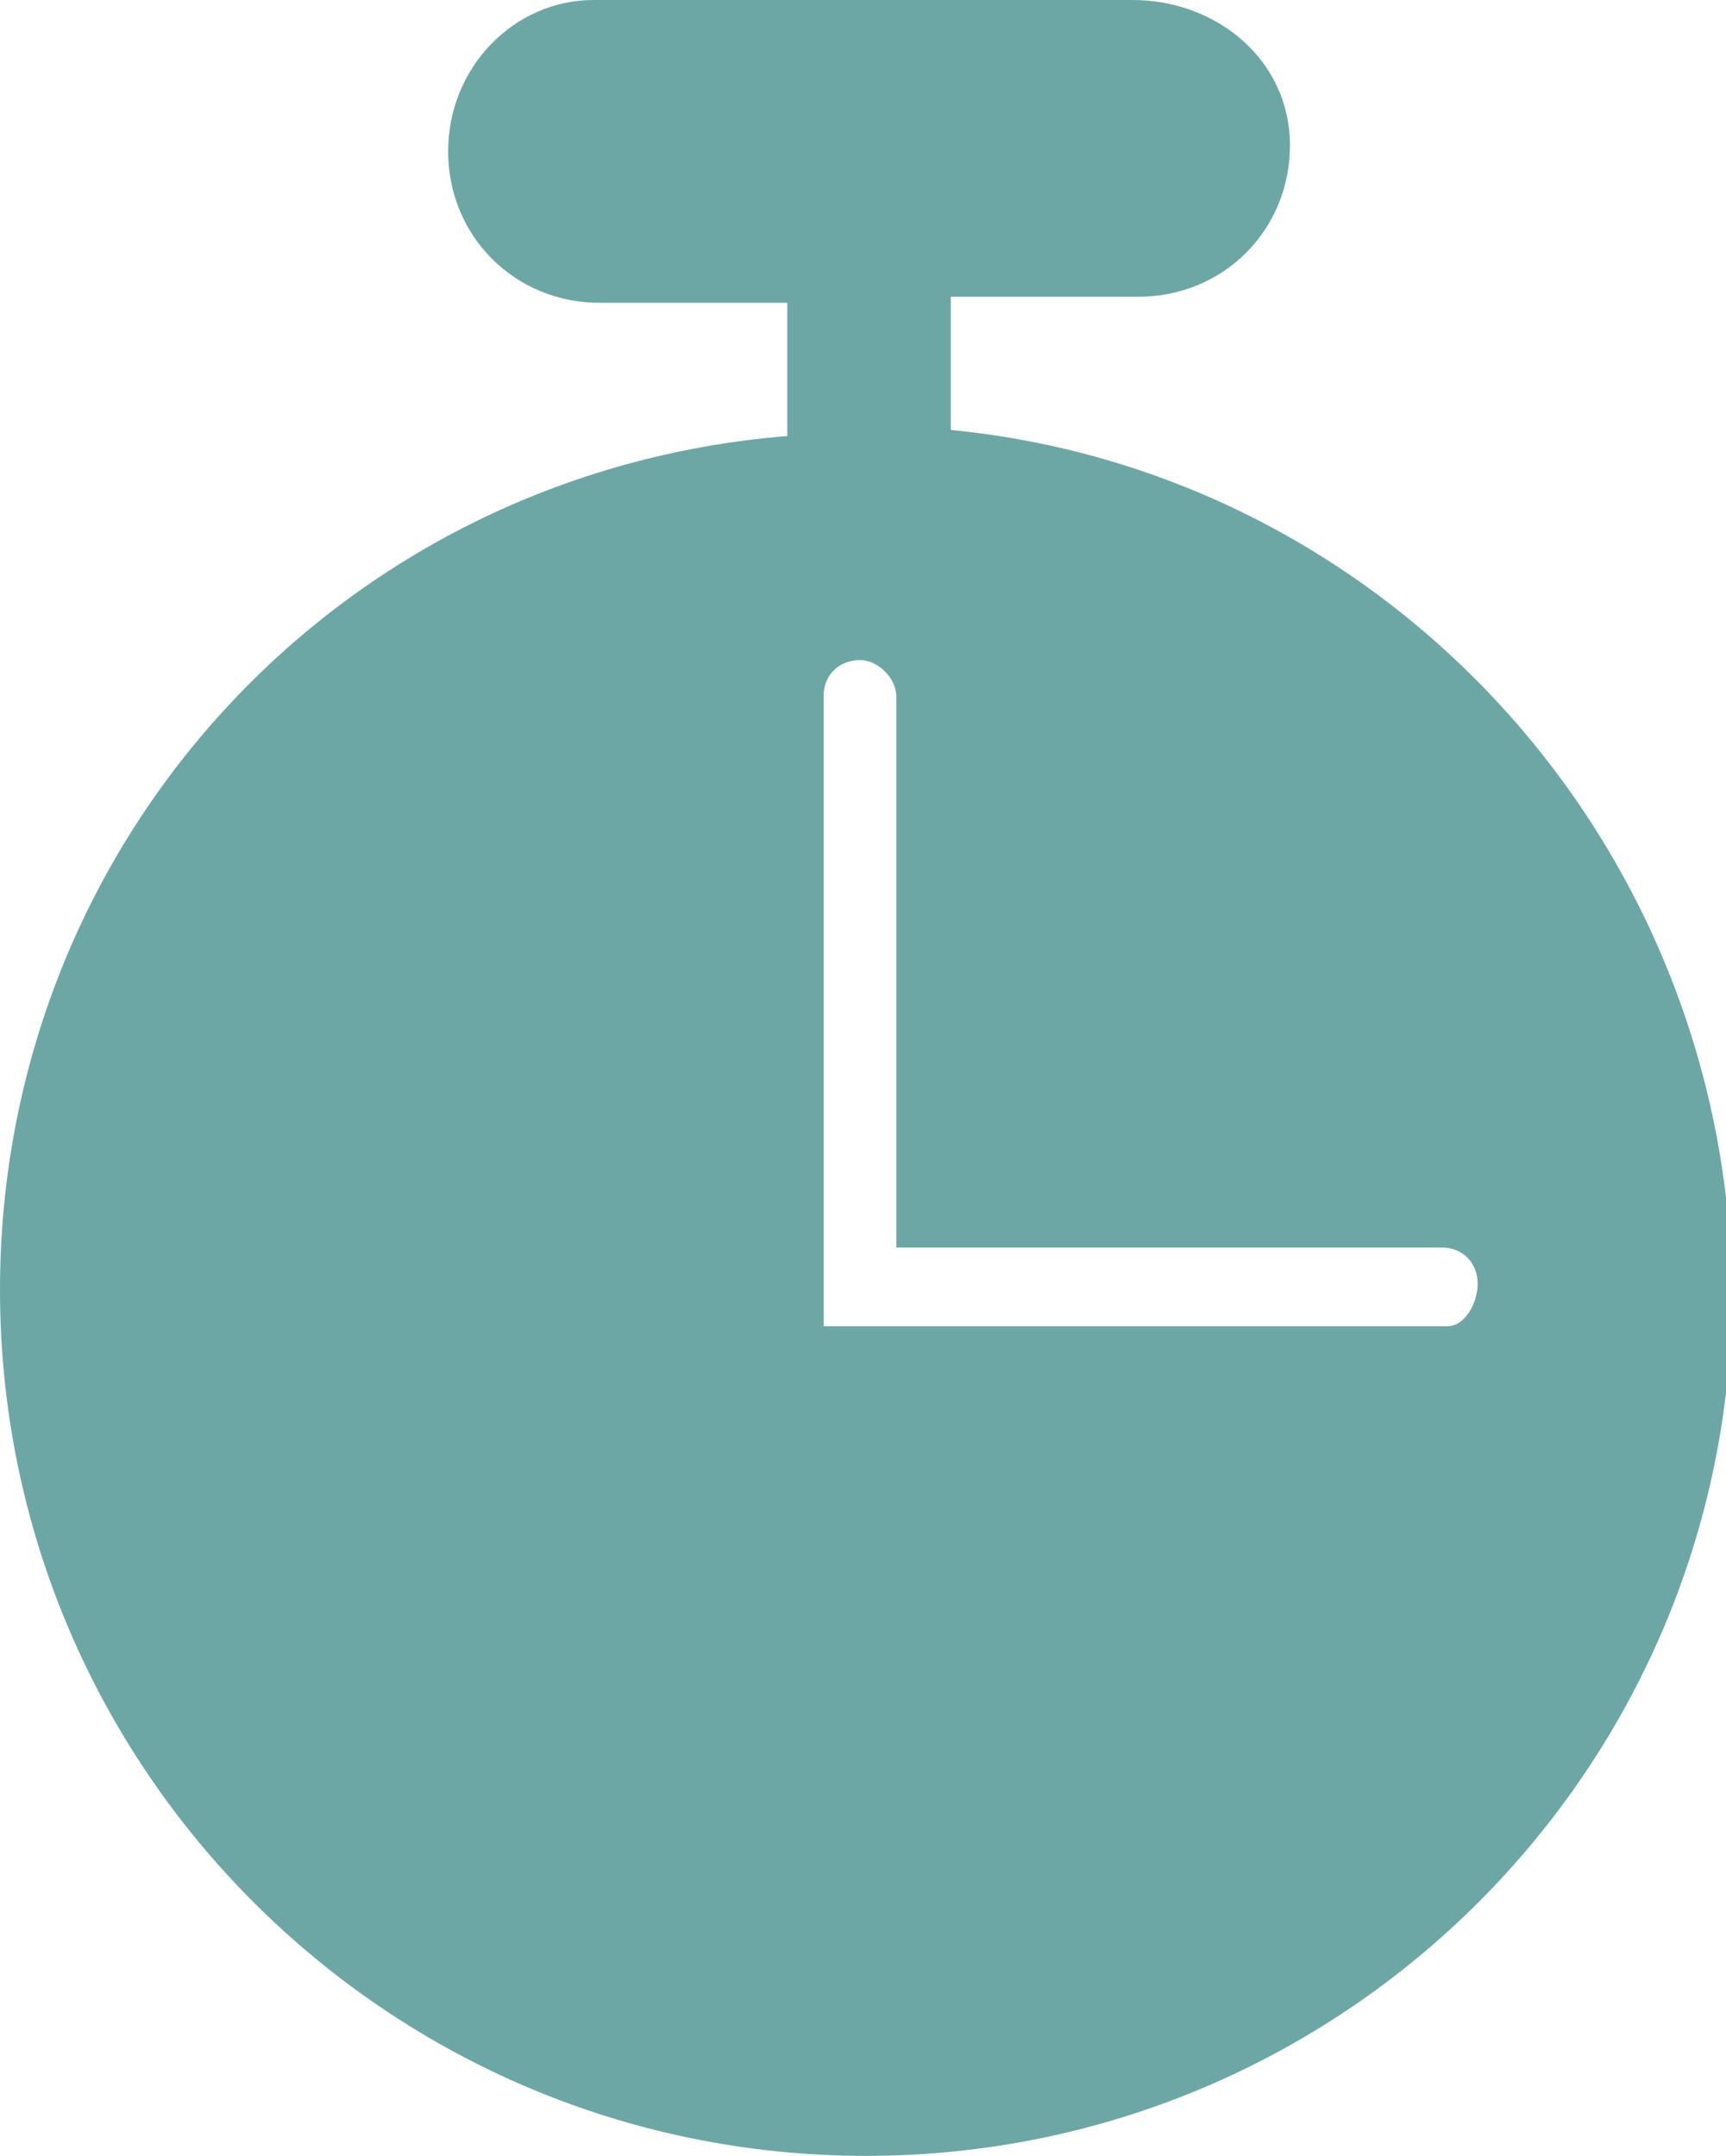 <?xml version="1.0" encoding="UTF-8"?> <svg xmlns="http://www.w3.org/2000/svg" xmlns:xlink="http://www.w3.org/1999/xlink" version="1.1" id="Layer_1" x="0px" y="0px" viewBox="0 0 28.5 35.6" style="enable-background:new 0 0 28.5 35.6;" xml:space="preserve"> <style type="text/css"> .st0{fill:#6CA7A6;} .st1{fill-rule:evenodd;clip-rule:evenodd;fill:#6CA7A6;} </style> <path class="st0" d="M15.7,7.1V4.9h3.1c1.4,0,2.5-1.1,2.5-2.5S20.1,0,18.7,0H9.8C8.5,0,7.4,1.1,7.4,2.5s1.1,2.5,2.5,2.5h3.1v2.2 C5.6,7.8,0,13.9,0,21.3c0,7.9,6.4,14.3,14.3,14.3c7.9,0,14.3-6.4,14.3-14.3C28.5,13.9,22.9,7.8,15.7,7.1z M23.9,21.9H13.6V11.5 c0-0.4,0.3-0.6,0.6-0.6s0.6,0.3,0.6,0.6v9.1h9c0.4,0,0.6,0.3,0.6,0.6S24.2,21.9,23.9,21.9z"></path> </svg> 